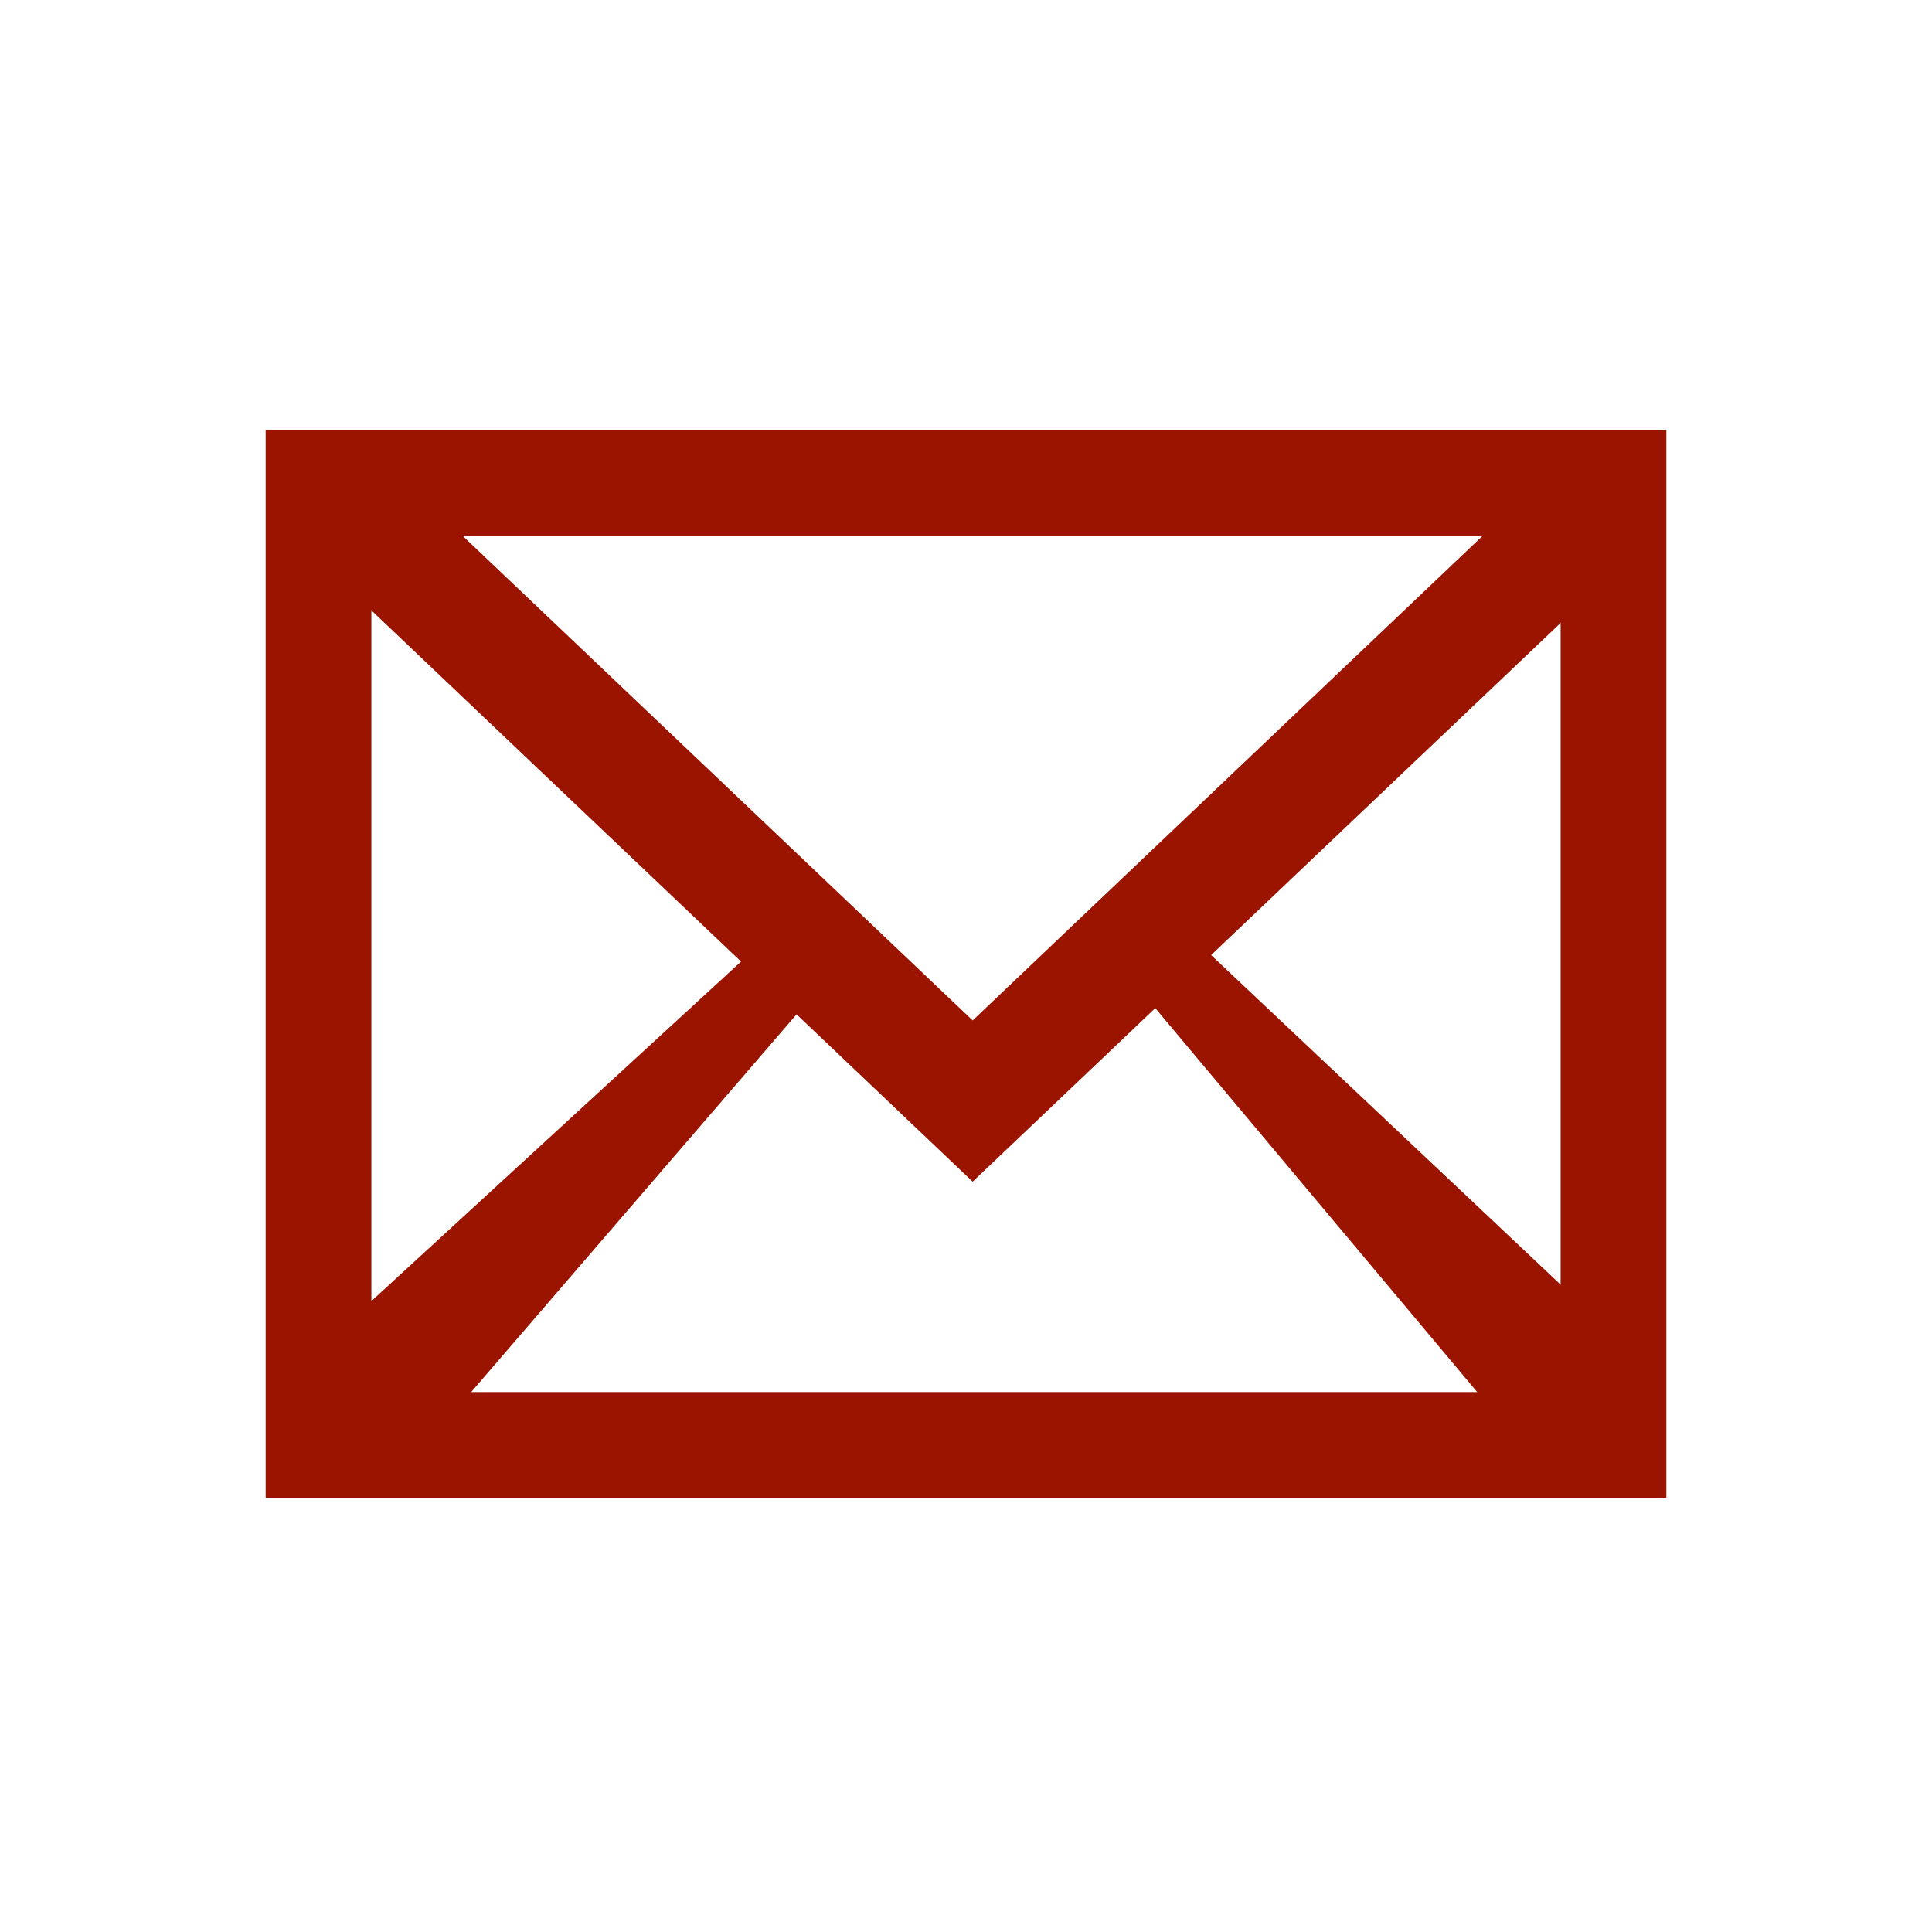 <svg width="20" height="20" viewBox="0 0 20 20" fill="none" xmlns="http://www.w3.org/2000/svg">
<g clip-path="url(#clip0_346_924)">
<path d="M16.024 15.284L11.53 9.924L12.053 9.43L17.142 14.229L16.024 15.284Z" fill="#9B1400"/>
<path d="M3.333 4.998L10.069 11.398L16.804 4.998" stroke="#9B1400" stroke-width="1.21" stroke-miterlimit="13.33"/>
<path d="M2.953 14.288L8.121 9.541L8.64 10.043L4.059 15.361L2.953 14.288Z" fill="#9B1400"/>
<path d="M16.703 4.998H3.297V14.958H16.703V4.998Z" stroke="#9B1400" stroke-width="1.095" stroke-miterlimit="13.33"/>
</g>
<defs>
<clipPath id="clip0_346_924">
<rect width="14.5" height="11.056" fill="white" transform="translate(2.75 4.45)"/>
</clipPath>
</defs>
</svg>
